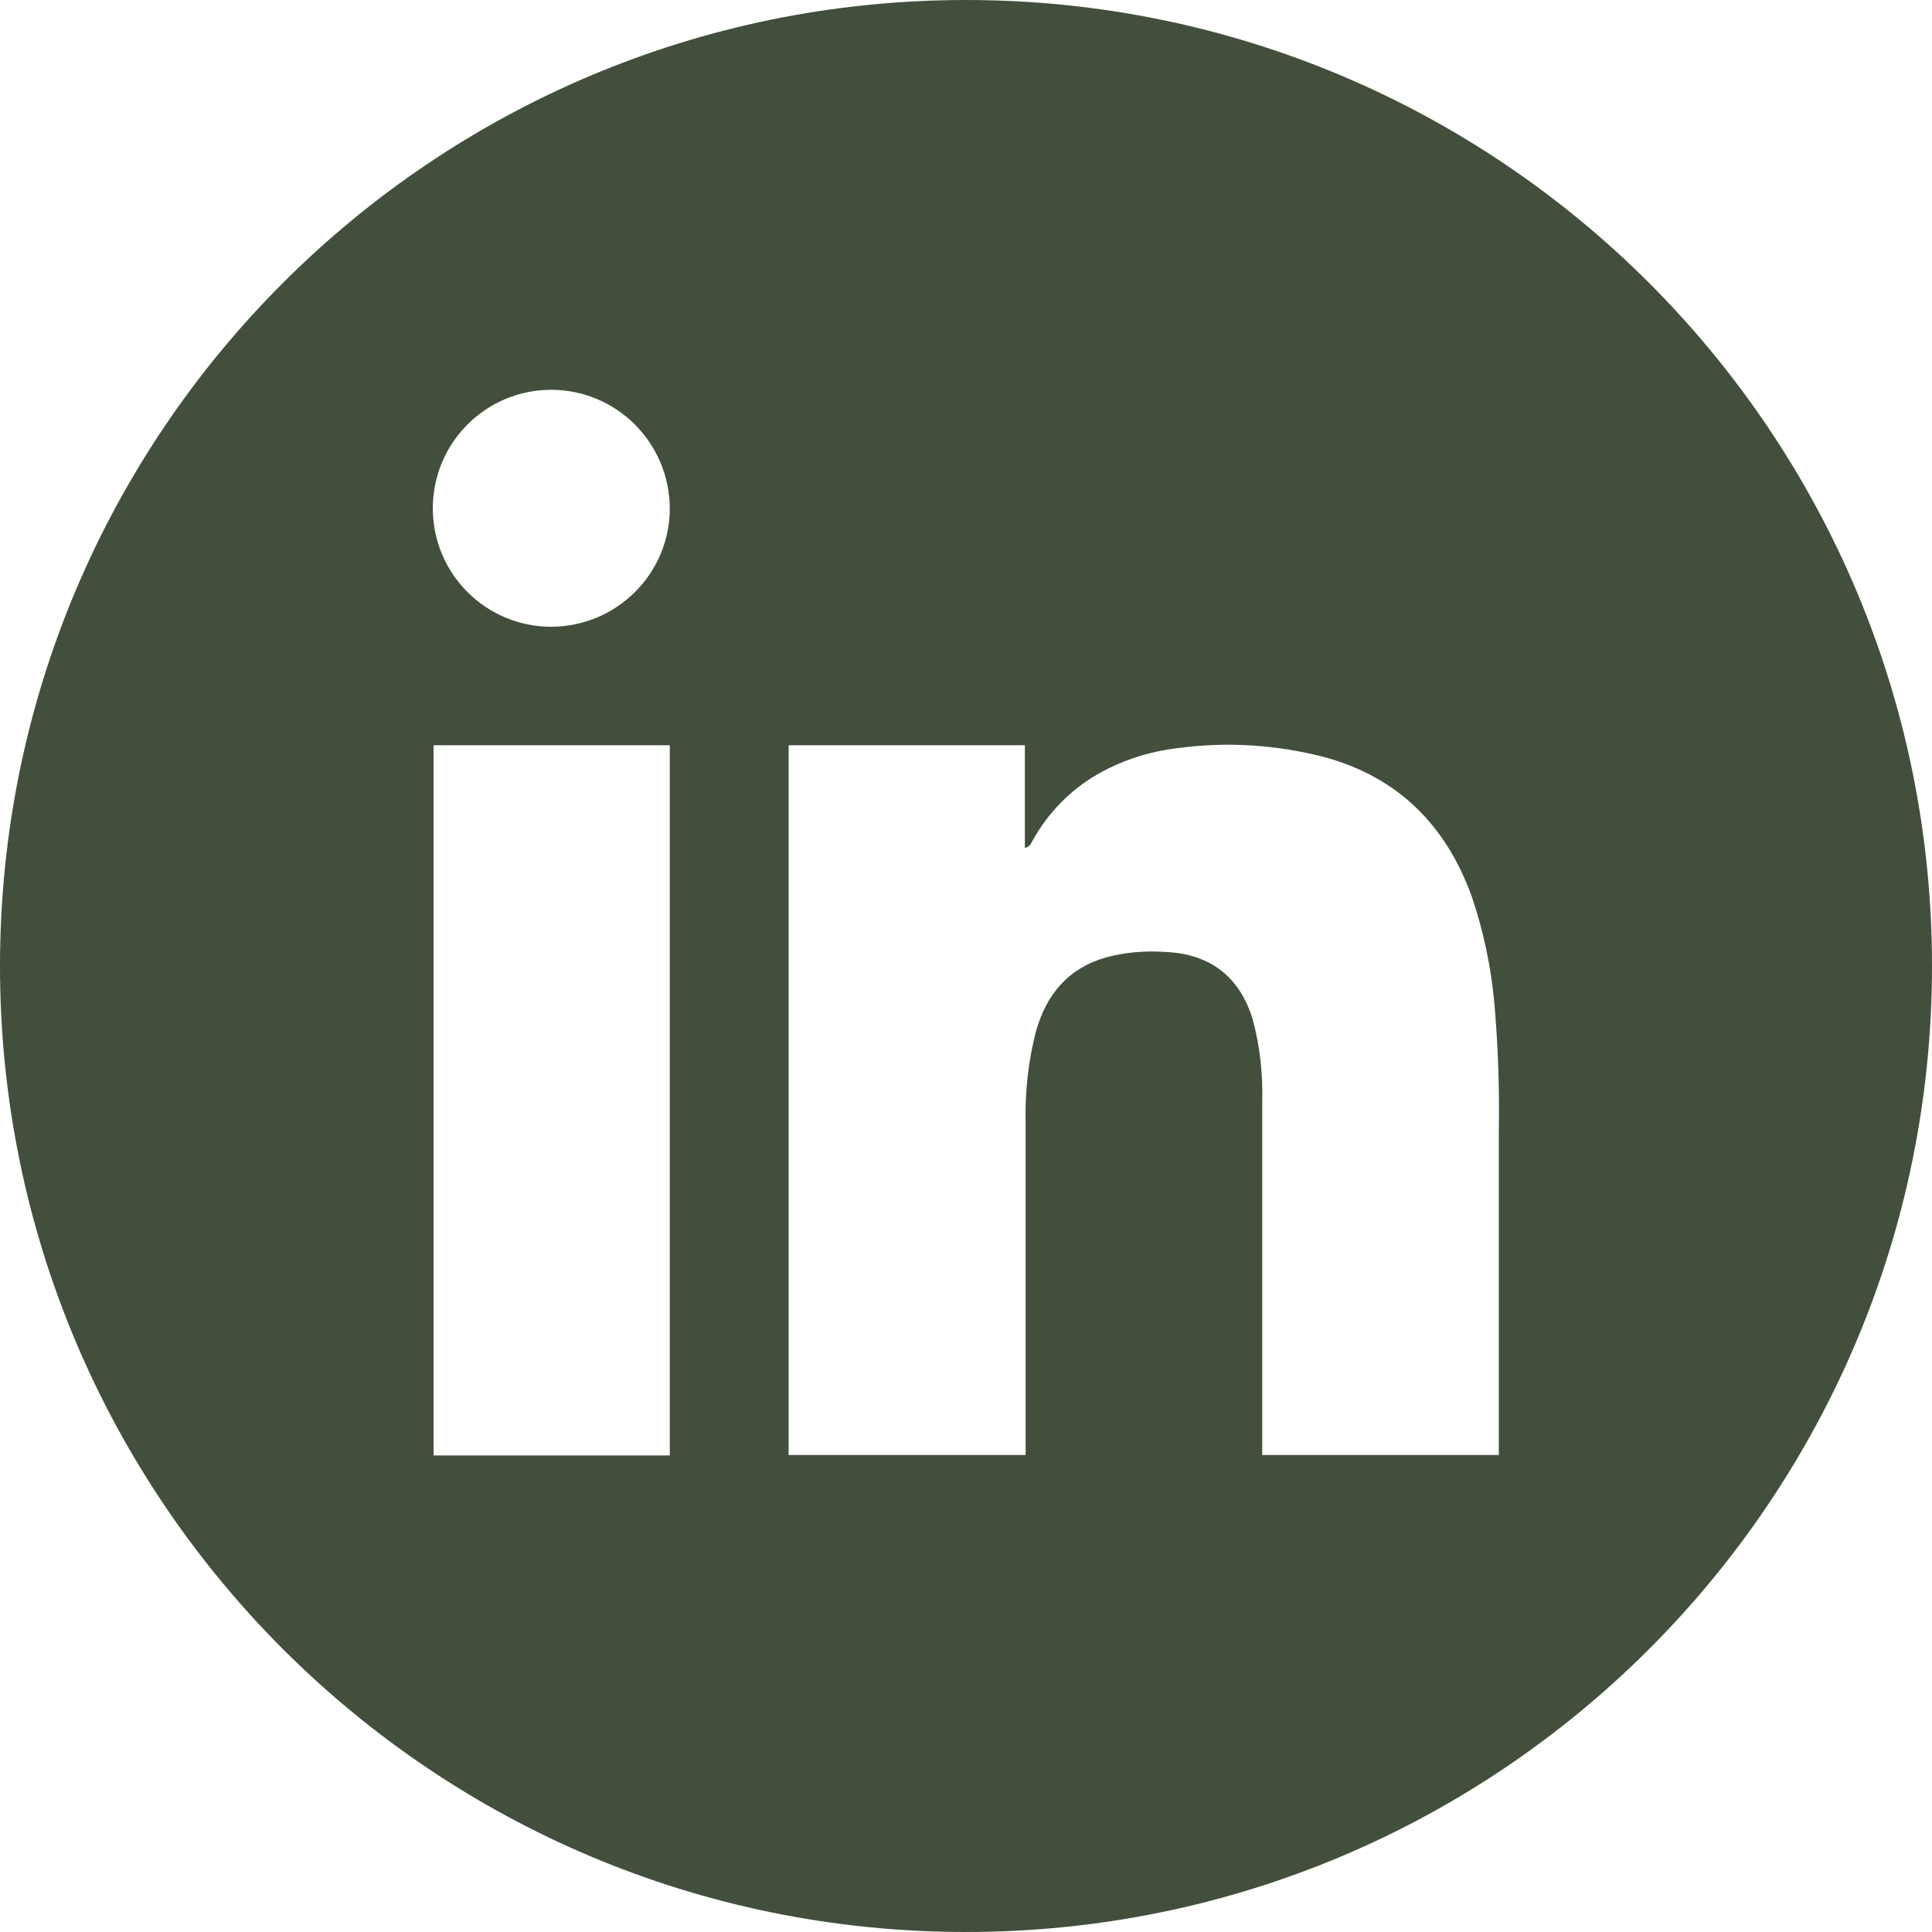 <?xml version="1.0" encoding="UTF-8"?> <svg xmlns="http://www.w3.org/2000/svg" xmlns:xlink="http://www.w3.org/1999/xlink" version="1.1" id="Layer_1" x="0px" y="0px" viewBox="0 0 512 512" style="enable-background:new 0 0 512 512;" xml:space="preserve"> <style type="text/css"> .st0{fill:#424F3D;} </style> <g> <path class="st0" d="M256,0C114.6,0,0,114.6,0,256s114.6,256,256,256s256-114.6,256-256S397.4,0,256,0z M177.5,385.7h-62.6V197.5 h62.6V385.7z M146.1,166.1c-17.3,0-31.4-14-31.4-31.4c0-17.3,14-31.4,31.4-31.4h0.1c17.3,0.1,31.2,14.1,31.3,31.4 C177.5,152,163.5,166,146.1,166.1z M397.2,299.8v85.8h-62.7c0-0.7,0-63.1,0-93.8c0.2-7.3-0.6-14.5-2.5-21.6 c-3.4-11.2-11.1-17.3-22.8-17.9c-5.4-0.4-10.8,0-16,1.4c-10,2.8-15.8,9.7-18.6,19.4c-2.1,8-3,16.3-2.8,24.5v88H209V197.5h62.6v27.2 c0.7-0.1,1.2-0.5,1.6-1.1c3.8-7.2,9.4-13.3,16.3-17.6c7-4.3,14.9-6.9,23.1-7.8c12.9-1.7,26-0.8,38.6,2.5 c19.5,5.4,32,18.1,38.8,36.8c3.1,9.1,5.1,18.5,6,28.1C397,277,397.4,288.4,397.2,299.8z"></path> </g> </svg> 